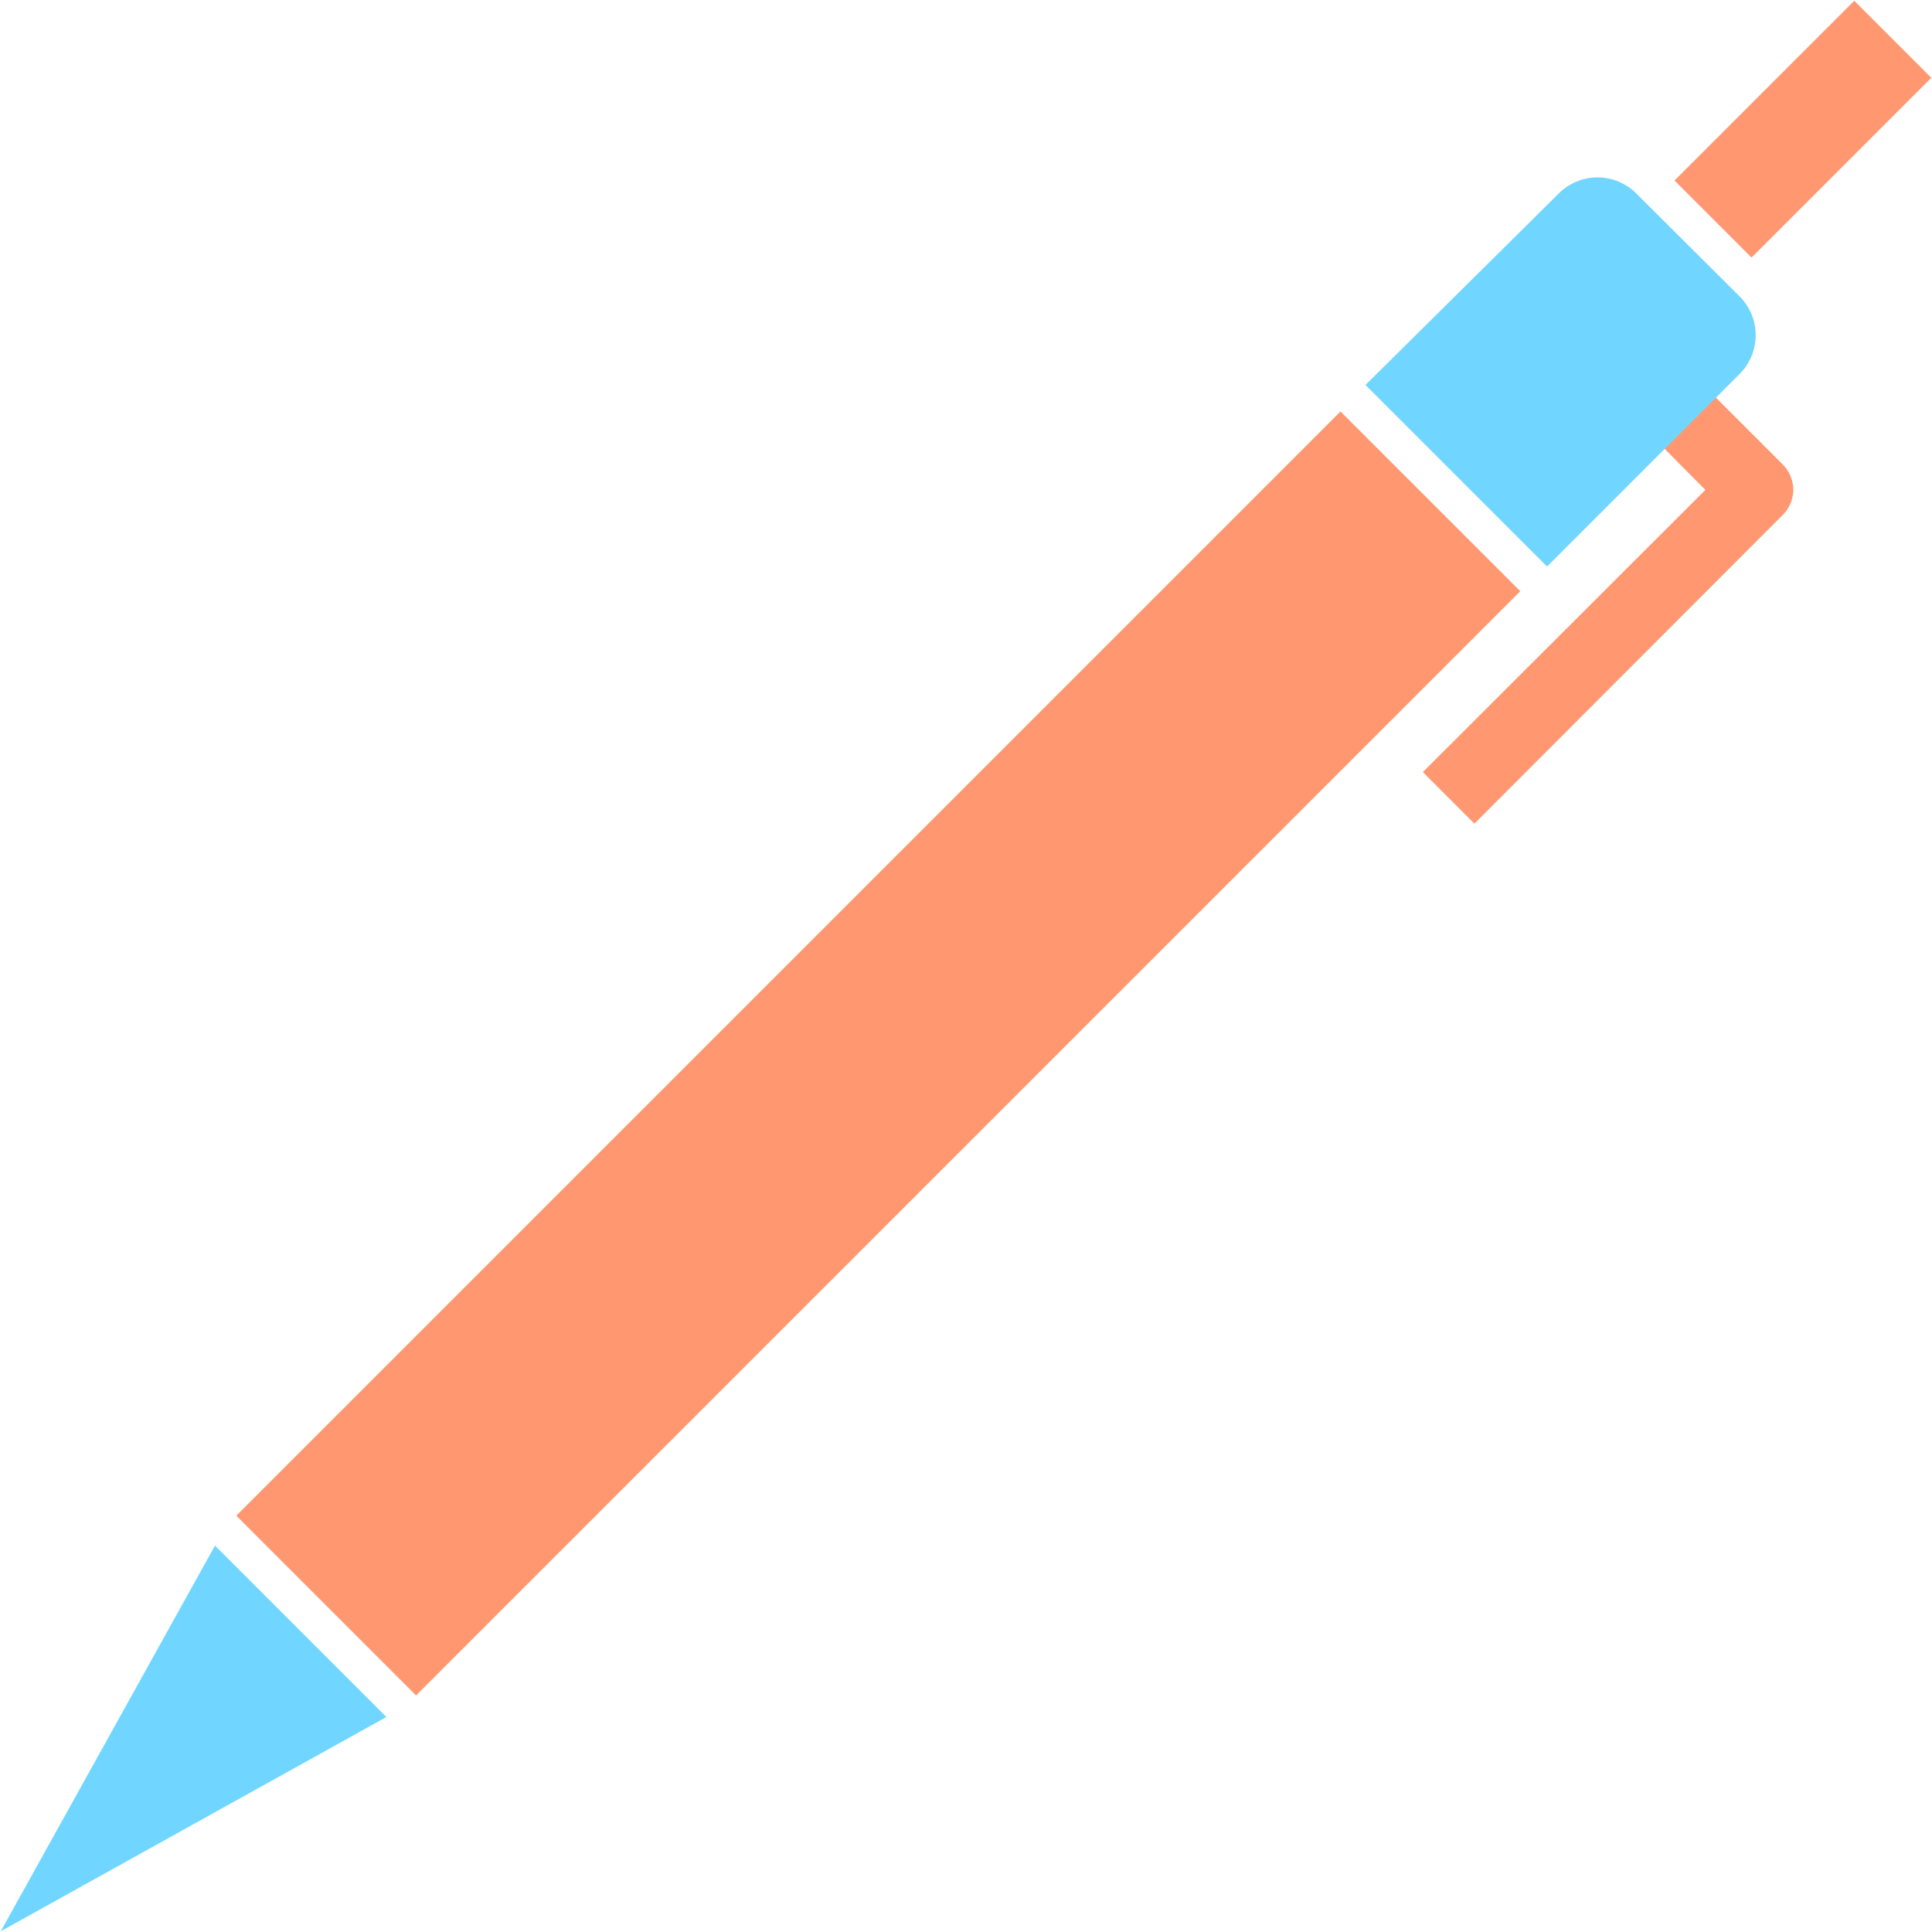 <?xml version="1.0" encoding="UTF-8"?><svg xmlns="http://www.w3.org/2000/svg" xmlns:xlink="http://www.w3.org/1999/xlink" data-name="Layer 1" height="53.2" preserveAspectRatio="xMidYMid meet" version="1.0" viewBox="5.4 5.4 53.2 53.2" width="53.2" zoomAndPan="magnify"><g id="change1_1"><path d="M51.54 7.46H58.54V10.46H51.54z" fill="#ff9770" transform="rotate(-45 55.038 8.952)"/></g><g id="change1_2"><path d="M46,28.08l-1.42-1.42,7.78-7.77-1.41-1.42,1.41-1.41,2.12,2.12a1,1,0,0,1,.3.71,1,1,0,0,1-.3.7Z" fill="#ff9770"/></g><g id="change2_1"><path d="M50.45,10.72a1.51,1.51,0,0,0-2.12,0L43,16,48,21l5.31-5.31a1.51,1.51,0,0,0,0-2.12Z" fill="#70d6ff"/></g><g id="change1_3"><path d="M8.09 30.91H51.09V37.91H8.09z" fill="#ff9770" transform="rotate(-45 29.585 34.415)"/></g><g id="change2_2"><path d="M5.42 58.58L16.04 52.68 11.32 47.96 5.42 58.58z" fill="#70d6ff"/></g></svg>